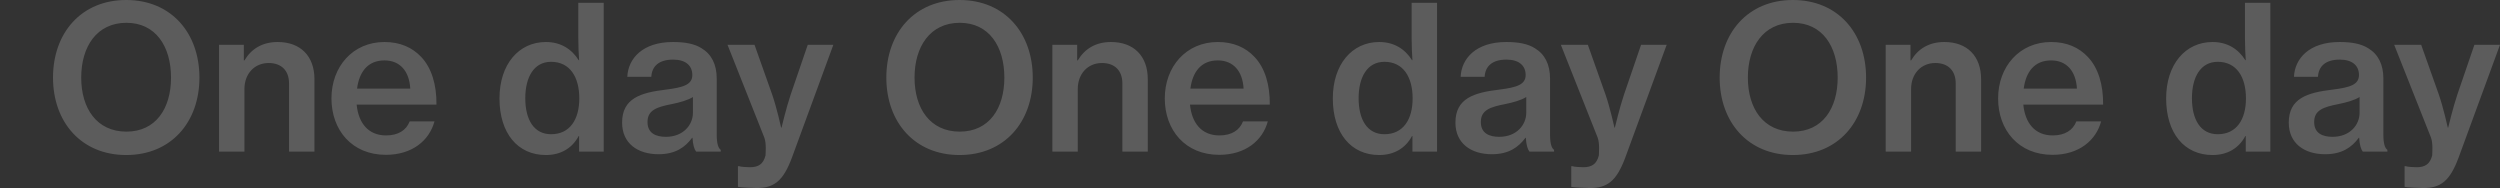 <svg xmlns="http://www.w3.org/2000/svg" width="2712.018" height="203.98" viewBox="0 0 2712.018 203.98">
  <rect x="0" y="0" width="2712.018" height="203.98" fill="#333333" stroke="none"/>
  <g id="グループ_47206" data-name="グループ 47206" transform="translate(16594.82 -17183)">
    <g id="グループ_47205" data-name="グループ 47205" transform="translate(-16408 11000.486)">
      <path id="パス_867161" data-name="パス 867161" d="M88.1,3.689c48.825,0,79.422-35.805,79.422-83.979,0-48.391-30.6-84.2-79.422-84.2S8.68-128.681,8.68-80.29C8.68-32.116,39.277,3.689,88.1,3.689ZM88.319-21.7C56.2-21.7,39.277-46.872,39.277-80.29c0-33.635,16.926-59.458,49.042-59.458,31.9,0,48.391,25.823,48.391,59.458C136.71-46.872,120.218-21.7,88.319-21.7ZM215.7-115.878H188.79V0h27.559V-67.921c0-16.492,10.85-28.21,26.257-28.21,14.105,0,22.134,8.463,22.134,22.134V0H292.3V-78.554c0-24.955-14.973-40.362-39.928-40.362-16.275,0-28.427,7.161-36.022,19.964H215.7ZM369.768,3.472c28.427,0,47.089-15.407,52.731-36.239H395.591c-3.689,9.548-12.369,15.19-25.606,15.19-19.313,0-29.946-13.454-31.9-33.418h86.583c.217-21.483-5.208-39.711-16.492-51.646-9.765-10.416-23-16.275-39.928-16.275-34.286,0-57.505,26.691-57.505,61.194C310.744-23.436,332.878,3.472,369.768,3.472ZM368.249-98.952c16.709,0,26.908,11.5,27.993,30.6H338.52C340.907-86.583,350.238-98.952,368.249-98.952ZM543.368,3.689c15.841,0,28.427-7.161,35.588-20.615h.434V0h26.691V-161.448H578.522v38.192c0,8.68.434,17.794.868,24.087h-.434c-7.6-12.152-19.53-19.747-35.588-19.747-29.512,0-50.344,24.3-50.344,61.194C493.024-19.964,512.771,3.689,543.368,3.689Zm5.642-22.568c-18.662,0-27.993-15.841-27.993-39.06,0-22.785,9.331-39.494,27.993-39.494,20.4,0,30.6,16.492,30.6,39.711C579.607-34.937,569.408-18.879,549.01-18.879ZM706.335,0h26.691V-1.953c-2.6-1.736-4.34-6.727-4.34-16.275V-79.205c0-15.407-5.642-26.474-16.492-32.984-7.595-4.774-17.794-6.727-31.031-6.727-32.984,0-48.608,18.011-49.476,37.758h26.04c.651-11.5,8.246-18.662,23.653-18.662,13.888,0,20.832,6.727,20.832,16.709,0,10.416-9.548,13.454-28.644,15.841-27.559,3.255-47.523,9.548-47.523,35.805,0,22.568,16.926,34.286,39.494,34.286,18.445,0,28.861-7.6,36.456-17.794h.434C702.863-7.161,704.382-2.6,706.335,0ZM673.568-16.058c-10.633,0-19.964-3.689-19.964-16.058,0-12.8,9.765-16.275,26.691-19.53,8.463-1.736,17.143-4.123,22.568-7.6V-42.1C702.863-29.078,692.447-16.058,673.568-16.058Zm98.3,55.552c18.879,0,28.861-7.378,38.409-32.984L855.2-115.878H827.421L808.976-62.062c-4.774,14.105-9.982,36.022-9.982,36.022h-.434s-4.774-21.7-9.765-36.022l-19.1-53.816H740.4L780.332-15.19c2.387,6.293,1.3,17.143,1.3,19.313-2.387,9.331-7.6,12.8-16.926,12.8-2.821,0-10.416-.434-11.5-1.085h-1.519V38.192C753.641,38.843,768.4,39.494,771.869,39.494Z" transform="translate(766 6347)" fill="rgba(255,255,255,0.2)"/>
      <path id="パス_867160" data-name="パス 867160" d="M88.1,3.689c48.825,0,79.422-35.805,79.422-83.979,0-48.391-30.6-84.2-79.422-84.2S8.68-128.681,8.68-80.29C8.68-32.116,39.277,3.689,88.1,3.689ZM88.319-21.7C56.2-21.7,39.277-46.872,39.277-80.29c0-33.635,16.926-59.458,49.042-59.458,31.9,0,48.391,25.823,48.391,59.458C136.71-46.872,120.218-21.7,88.319-21.7ZM215.7-115.878H188.79V0h27.559V-67.921c0-16.492,10.85-28.21,26.257-28.21,14.105,0,22.134,8.463,22.134,22.134V0H292.3V-78.554c0-24.955-14.973-40.362-39.928-40.362-16.275,0-28.427,7.161-36.022,19.964H215.7ZM369.768,3.472c28.427,0,47.089-15.407,52.731-36.239H395.591c-3.689,9.548-12.369,15.19-25.606,15.19-19.313,0-29.946-13.454-31.9-33.418h86.583c.217-21.483-5.208-39.711-16.492-51.646-9.765-10.416-23-16.275-39.928-16.275-34.286,0-57.505,26.691-57.505,61.194C310.744-23.436,332.878,3.472,369.768,3.472ZM368.249-98.952c16.709,0,26.908,11.5,27.993,30.6H338.52C340.907-86.583,350.238-98.952,368.249-98.952ZM543.368,3.689c15.841,0,28.427-7.161,35.588-20.615h.434V0h26.691V-161.448H578.522v38.192c0,8.68.434,17.794.868,24.087h-.434c-7.6-12.152-19.53-19.747-35.588-19.747-29.512,0-50.344,24.3-50.344,61.194C493.024-19.964,512.771,3.689,543.368,3.689Zm5.642-22.568c-18.662,0-27.993-15.841-27.993-39.06,0-22.785,9.331-39.494,27.993-39.494,20.4,0,30.6,16.492,30.6,39.711C579.607-34.937,569.408-18.879,549.01-18.879ZM706.335,0h26.691V-1.953c-2.6-1.736-4.34-6.727-4.34-16.275V-79.205c0-15.407-5.642-26.474-16.492-32.984-7.595-4.774-17.794-6.727-31.031-6.727-32.984,0-48.608,18.011-49.476,37.758h26.04c.651-11.5,8.246-18.662,23.653-18.662,13.888,0,20.832,6.727,20.832,16.709,0,10.416-9.548,13.454-28.644,15.841-27.559,3.255-47.523,9.548-47.523,35.805,0,22.568,16.926,34.286,39.494,34.286,18.445,0,28.861-7.6,36.456-17.794h.434C702.863-7.161,704.382-2.6,706.335,0ZM673.568-16.058c-10.633,0-19.964-3.689-19.964-16.058,0-12.8,9.765-16.275,26.691-19.53,8.463-1.736,17.143-4.123,22.568-7.6V-42.1C702.863-29.078,692.447-16.058,673.568-16.058Zm98.3,55.552c18.879,0,28.861-7.378,38.409-32.984L855.2-115.878H827.421L808.976-62.062c-4.774,14.105-9.982,36.022-9.982,36.022h-.434s-4.774-21.7-9.765-36.022l-19.1-53.816H740.4L780.332-15.19c2.387,6.293,1.3,17.143,1.3,19.313-2.387,9.331-7.6,12.8-16.926,12.8-2.821,0-10.416-.434-11.5-1.085h-1.519V38.192C753.641,38.843,768.4,39.494,771.869,39.494Z" transform="translate(-138 6347)" fill="rgba(255,255,255,0.2)"/>
      <path id="パス_867162" data-name="パス 867162" d="M88.1,3.689c48.825,0,79.422-35.805,79.422-83.979,0-48.391-30.6-84.2-79.422-84.2S8.68-128.681,8.68-80.29C8.68-32.116,39.277,3.689,88.1,3.689ZM88.319-21.7C56.2-21.7,39.277-46.872,39.277-80.29c0-33.635,16.926-59.458,49.042-59.458,31.9,0,48.391,25.823,48.391,59.458C136.71-46.872,120.218-21.7,88.319-21.7ZM215.7-115.878H188.79V0h27.559V-67.921c0-16.492,10.85-28.21,26.257-28.21,14.105,0,22.134,8.463,22.134,22.134V0H292.3V-78.554c0-24.955-14.973-40.362-39.928-40.362-16.275,0-28.427,7.161-36.022,19.964H215.7ZM369.768,3.472c28.427,0,47.089-15.407,52.731-36.239H395.591c-3.689,9.548-12.369,15.19-25.606,15.19-19.313,0-29.946-13.454-31.9-33.418h86.583c.217-21.483-5.208-39.711-16.492-51.646-9.765-10.416-23-16.275-39.928-16.275-34.286,0-57.505,26.691-57.505,61.194C310.744-23.436,332.878,3.472,369.768,3.472ZM368.249-98.952c16.709,0,26.908,11.5,27.993,30.6H338.52C340.907-86.583,350.238-98.952,368.249-98.952ZM543.368,3.689c15.841,0,28.427-7.161,35.588-20.615h.434V0h26.691V-161.448H578.522v38.192c0,8.68.434,17.794.868,24.087h-.434c-7.6-12.152-19.53-19.747-35.588-19.747-29.512,0-50.344,24.3-50.344,61.194C493.024-19.964,512.771,3.689,543.368,3.689Zm5.642-22.568c-18.662,0-27.993-15.841-27.993-39.06,0-22.785,9.331-39.494,27.993-39.494,20.4,0,30.6,16.492,30.6,39.711C579.607-34.937,569.408-18.879,549.01-18.879ZM706.335,0h26.691V-1.953c-2.6-1.736-4.34-6.727-4.34-16.275V-79.205c0-15.407-5.642-26.474-16.492-32.984-7.595-4.774-17.794-6.727-31.031-6.727-32.984,0-48.608,18.011-49.476,37.758h26.04c.651-11.5,8.246-18.662,23.653-18.662,13.888,0,20.832,6.727,20.832,16.709,0,10.416-9.548,13.454-28.644,15.841-27.559,3.255-47.523,9.548-47.523,35.805,0,22.568,16.926,34.286,39.494,34.286,18.445,0,28.861-7.6,36.456-17.794h.434C702.863-7.161,704.382-2.6,706.335,0ZM673.568-16.058c-10.633,0-19.964-3.689-19.964-16.058,0-12.8,9.765-16.275,26.691-19.53,8.463-1.736,17.143-4.123,22.568-7.6V-42.1C702.863-29.078,692.447-16.058,673.568-16.058Zm98.3,55.552c18.879,0,28.861-7.378,38.409-32.984L855.2-115.878H827.421L808.976-62.062c-4.774,14.105-9.982,36.022-9.982,36.022h-.434s-4.774-21.7-9.765-36.022l-19.1-53.816H740.4L780.332-15.19c2.387,6.293,1.3,17.143,1.3,19.313-2.387,9.331-7.6,12.8-16.926,12.8-2.821,0-10.416-.434-11.5-1.085h-1.519V38.192C753.641,38.843,768.4,39.494,771.869,39.494Z" transform="translate(1670 6347)" fill="rgba(255,255,255,0.2)"/>
    </g>
    <rect id="長方形_27140" data-name="長方形 27140" width="57.5" height="203.98" transform="translate(-16594.82 17183)" fill="none"/>
  </g>
</svg>
